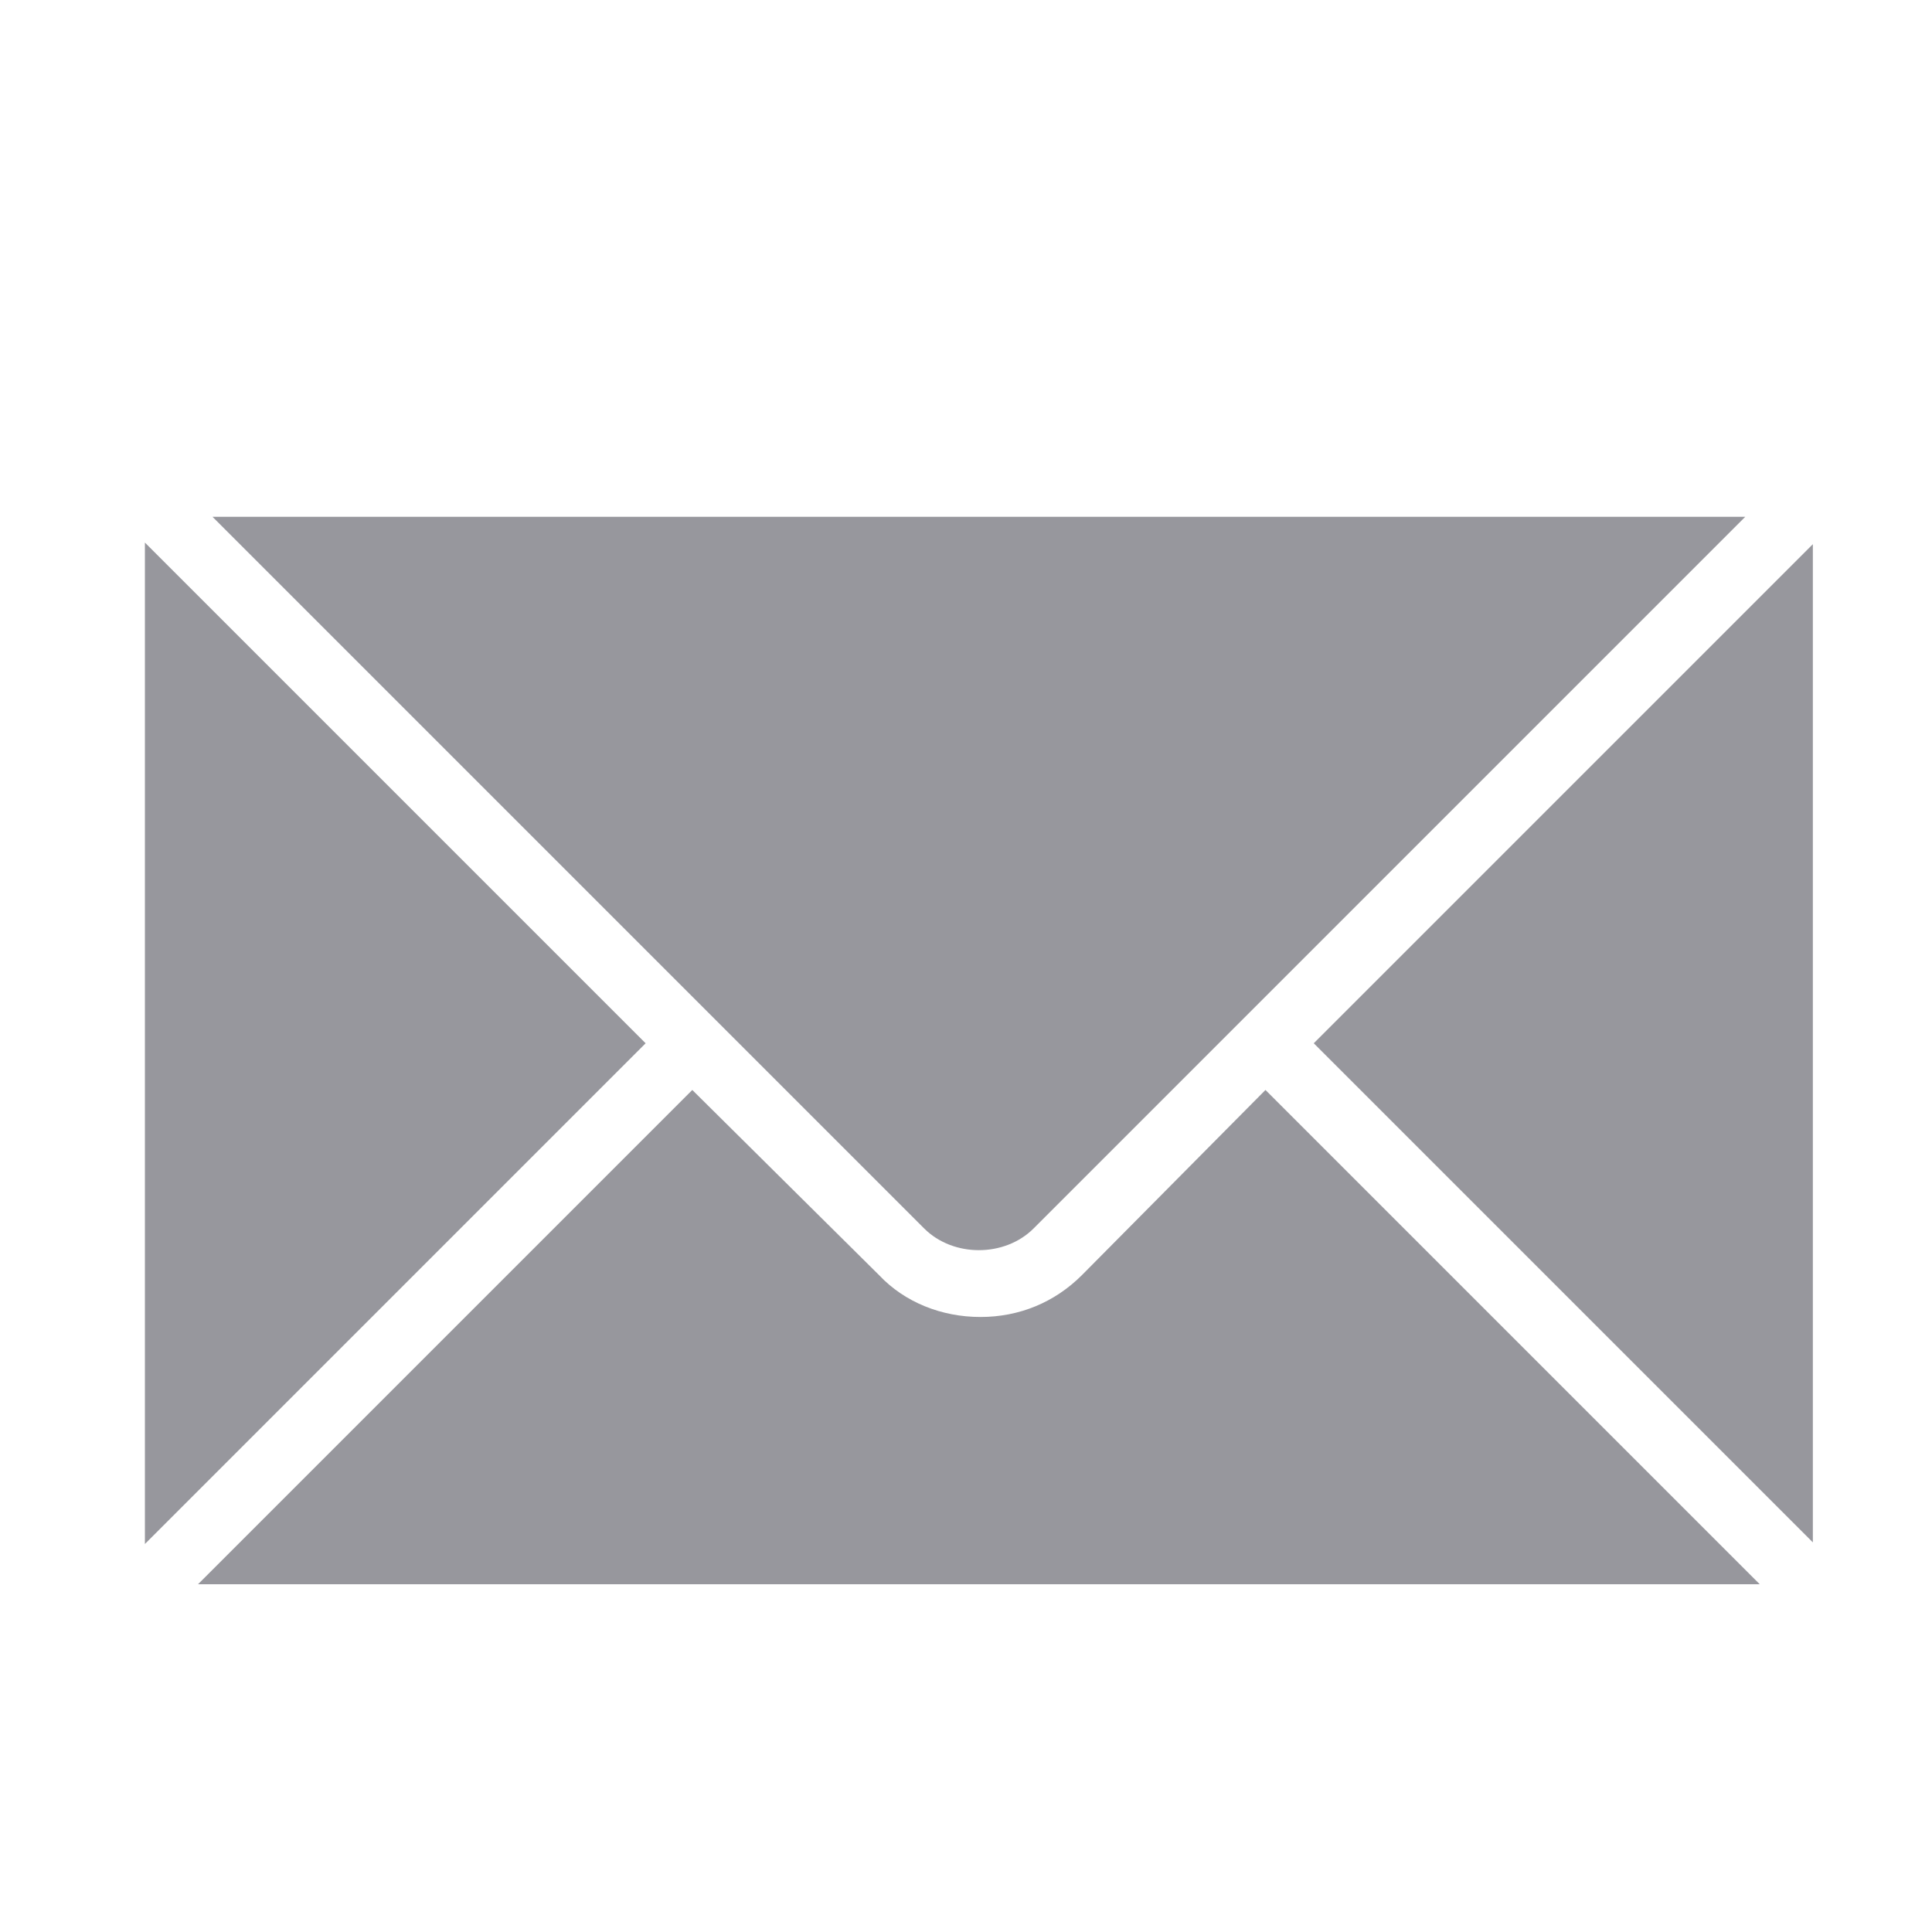 <?xml version="1.0" encoding="utf-8"?>
<!-- Generator: Adobe Illustrator 19.0.0, SVG Export Plug-In . SVG Version: 6.00 Build 0)  -->
<svg version="1.1" id="Layer_1" xmlns="http://www.w3.org/2000/svg" xmlns:xlink="http://www.w3.org/1999/xlink" x="0px" y="0px"
	 viewBox="0 0 120 120" style="enable-background:new 0 0 120 120;" xml:space="preserve">
<style type="text/css">
	.st0{display:none;}
	.st1{display:inline;}
	.st2{display:none;fill:#EB9D82;}
	.st3{display:inline;fill:#EB9D82;}
	.st4{fill:#97979D;}
</style>
<path id="XMLID_2_" class="st0" d="M99.9,40.1H81.8V29.2c0-12-9.7-21.8-21.8-21.8c-12,0-21.8,9.7-21.8,21.8v10.9H20.1
	c-2,0-3.6,1.6-3.6,3.6v3.6v58c0,4,3.2,7.3,7.3,7.3h72.5c4,0,7.3-3.2,7.3-7.3v-58v-3.6C103.5,41.7,101.9,40.1,99.9,40.1z M45.5,29.2
	c0-8,6.5-14.5,14.5-14.5s14.5,6.5,14.5,14.5v10.9h-29V29.2z M96.3,101.7c0,2-1.6,3.6-3.6,3.6H27.4c-2,0-3.6-1.6-3.6-3.6v-3.6h72.5
	V101.7z"/>
<g id="XMLID_45_" class="st0">
	<path id="XMLID_46_" class="st1" d="M78.7,61C61.9,45.4,45.3,29.8,28.5,14.2c2.3-2.2,4.5-4.3,6.9-6.5c19,17.8,38,35.5,57.1,53.3
		c-19.1,17.8-38.1,35.6-57.1,53.3c-2.3-2.2-4.6-4.3-6.9-6.4C45.2,92.3,61.9,76.7,78.7,61z"/>
</g>
<g id="XMLID_44_" class="st0">
	<path class="st1" d="M62.3,80.6c15.6-16.7,31.2-33.4,46.9-50.1c2.2,2.3,4.3,4.5,6.5,6.9c-17.8,19-35.5,38-53.3,57.1
		C44.4,75.3,26.7,56.4,9,37.4c2.2-2.3,4.3-4.6,6.4-6.9C31,47.2,46.6,63.8,62.3,80.6z"/>
</g>
<path id="XMLID_47_" class="st2" d="M60,7.1c-24.3,0-44,19.7-44,44c0,24.3,45.3,64.6,45.3,64.6S104,75.4,104,51.1
	C104,26.8,84.3,7.1,60,7.1z M59.7,68.5c-9.4,0-17-7.6-17-17s7.6-17,17-17c9.4,0,17,7.6,17,17S69.1,68.5,59.7,68.5z"/>
<g id="XMLID_52_" class="st0">
	<path id="XMLID_54_" class="st3" d="M102,23.8h-6h-6V11.7H77.8v12.1h-6H47.6h-6V11.7H29.5v12.1h-6h-6c-3.3,0-6,2.7-6,6v72.5
		c0,3.3,2.7,6,6,6H102c3.3,0,6-2.7,6-6V29.8C108,26.5,105.3,23.8,102,23.8z M95.9,96.2H23.5V47.9h72.5V96.2z"/>
	<rect id="XMLID_48_" x="59.7" y="60" class="st3" width="24.2" height="24.2"/>
</g>
<g id="XMLID_53_" class="st0">
	<path id="XMLID_55_" class="st1" d="M107.1,100.2L87.7,80.8c5.5-7.3,8.7-16.3,8.7-26.1c0-24.1-19.5-43.6-43.6-43.6
		c-24.1,0-43.6,19.5-43.6,43.6s19.5,43.6,43.6,43.6c9.8,0,18.8-3.3,26.1-8.7L98.3,109c2.4,2.4,6.4,2.4,8.8,0
		C109.5,106.5,109.5,102.6,107.1,100.2z M52.8,85.9c-17.2,0-31.2-14-31.2-31.2s14-31.2,31.2-31.2C70,23.5,84,37.5,84,54.7
		S70,85.9,52.8,85.9z"/>
</g>
<g id="XMLID_58_">
	<polygon id="XMLID_62_" class="st4" points="40.1,64.8 9,33.7 9,95.9 	"/>
	<path id="XMLID_61_" class="st4" d="M64.2,76.3l44.2-44.2H13.2l44.2,44.2C59.2,78.1,62.4,78.1,64.2,76.3z"/>
	<path id="XMLID_60_" class="st4" d="M78.6,67.7L67.2,79.2c-1.7,1.7-3.9,2.6-6.3,2.6s-4.7-0.9-6.3-2.6L43,67.7L12.3,98.4h97
		L78.6,67.7z"/>
	<polygon id="XMLID_59_" class="st4" points="81.6,64.8 112.6,95.8 112.6,33.8 	"/>
</g>
</svg>
